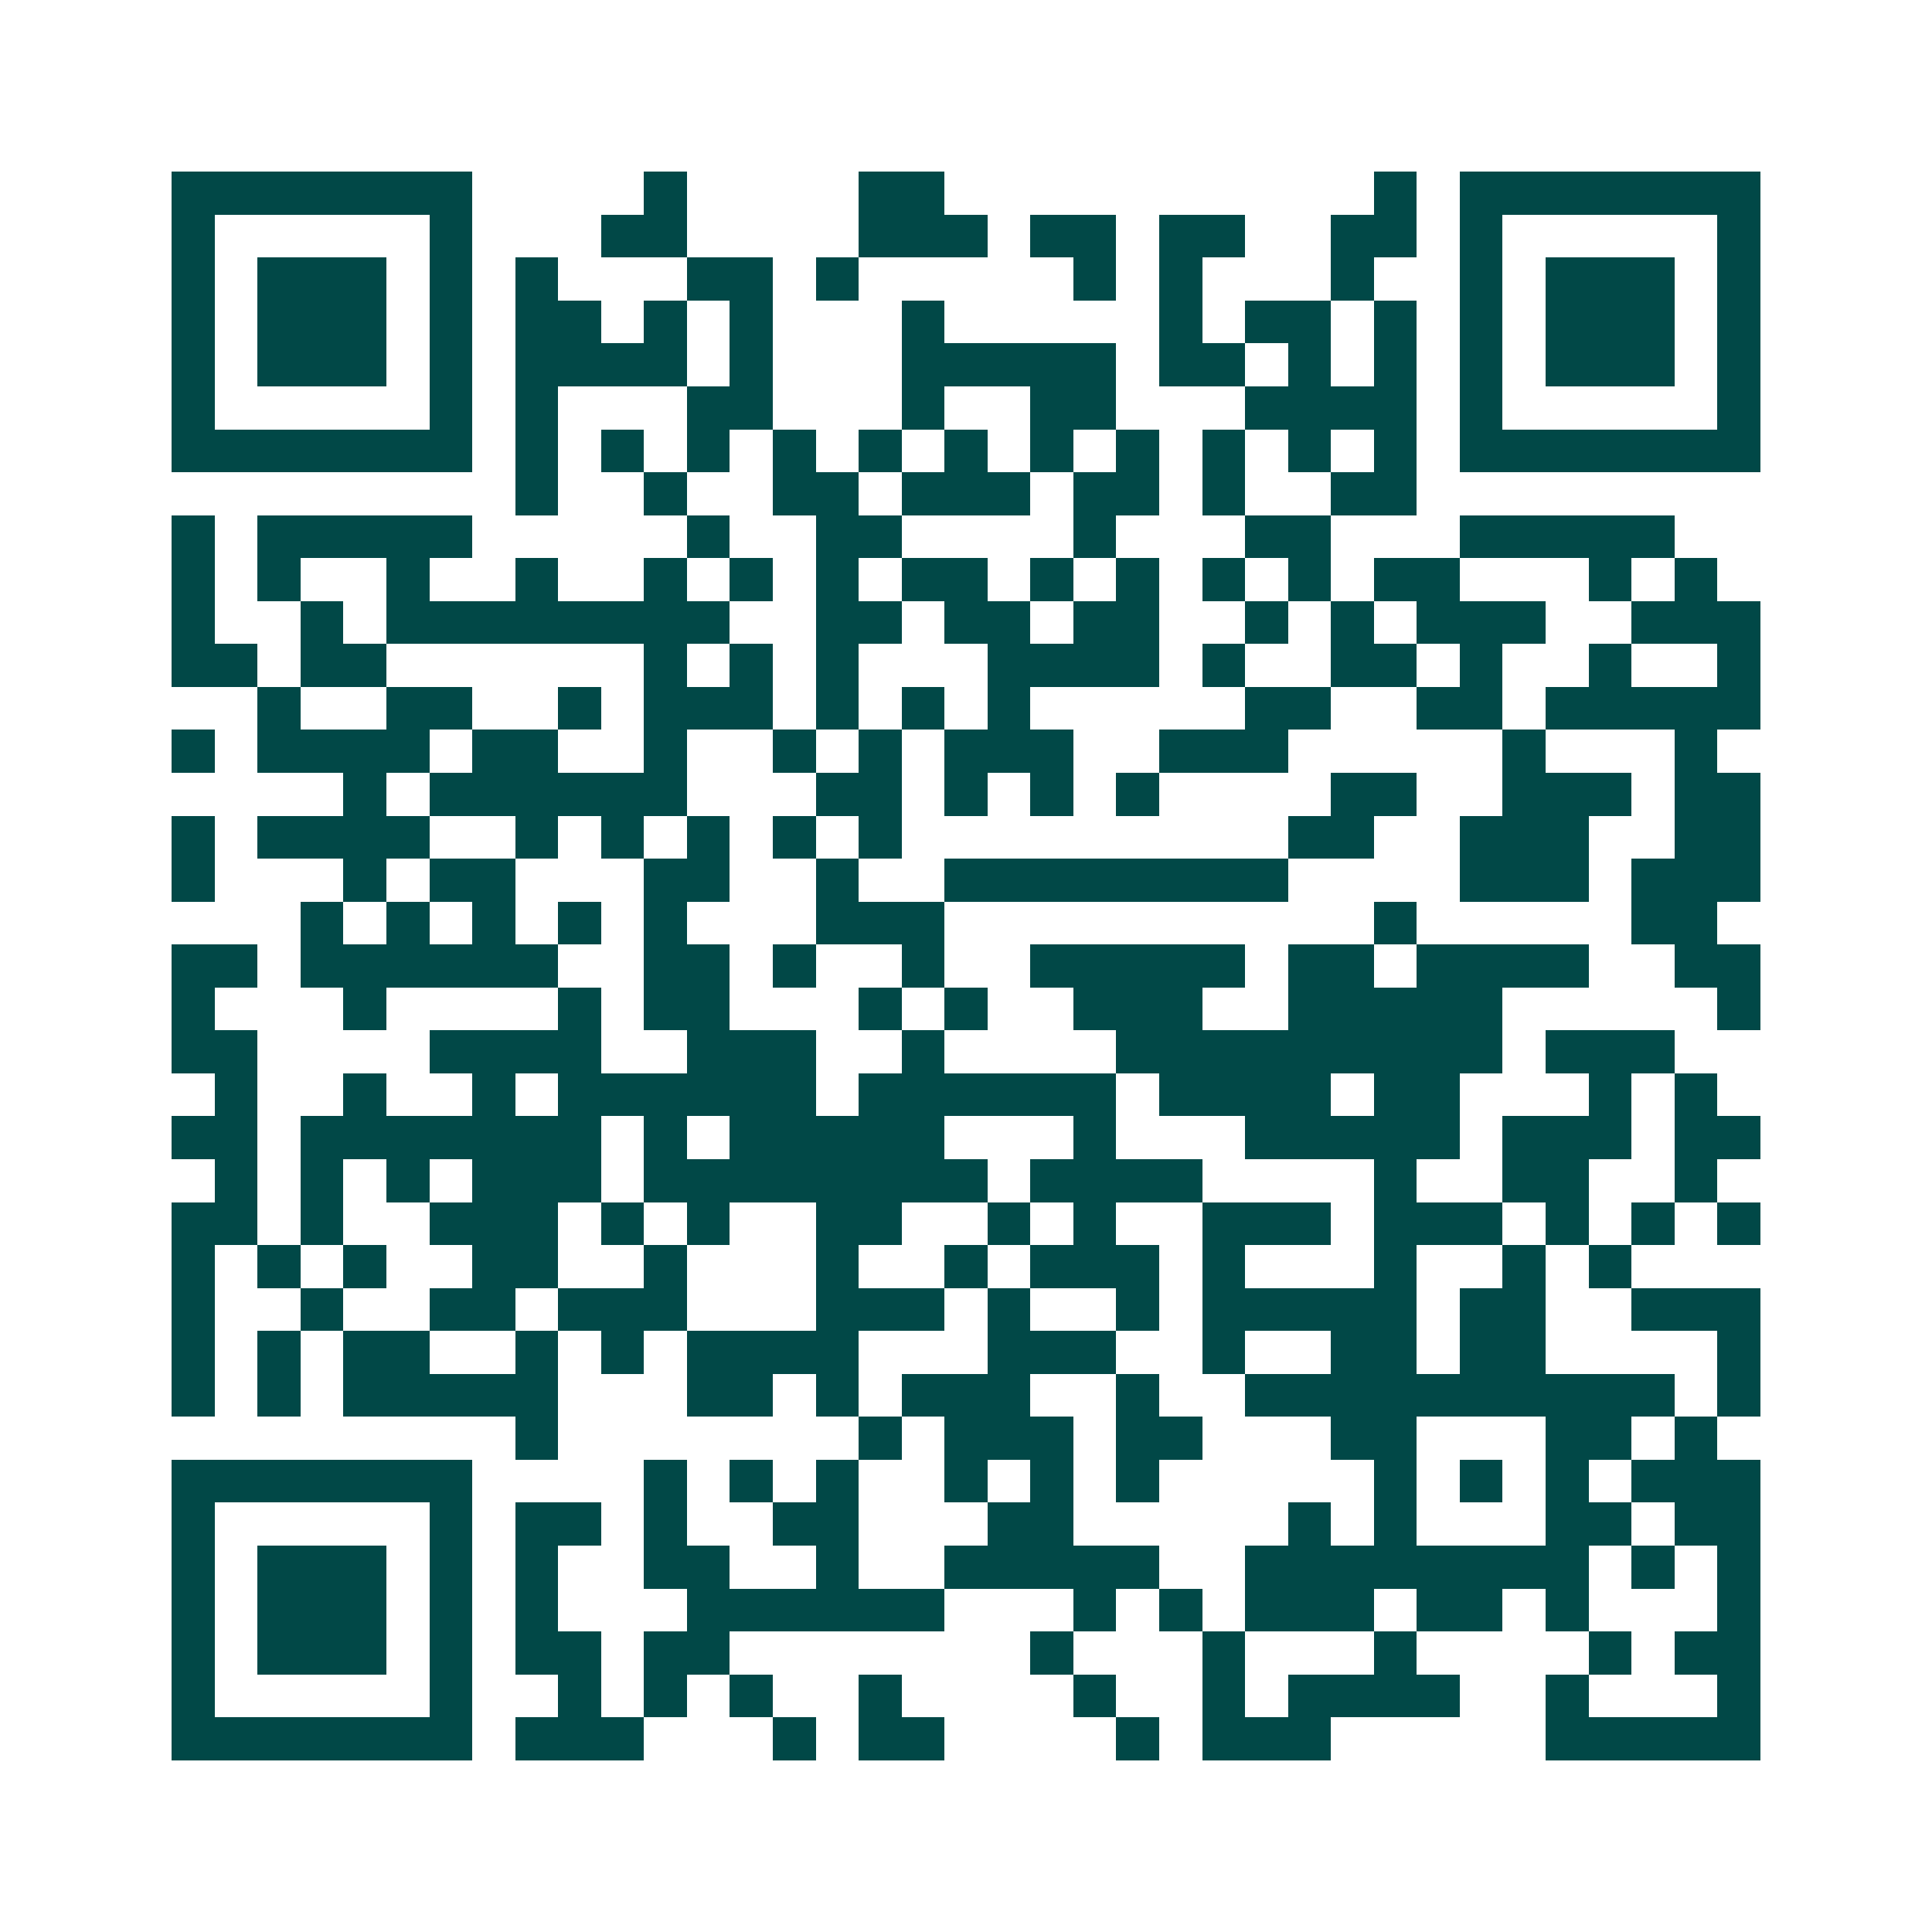 <svg xmlns="http://www.w3.org/2000/svg" width="200" height="200" viewBox="0 0 45 45" shape-rendering="crispEdges"><path fill="#ffffff" d="M0 0h45v45H0z"/><path stroke="#014847" d="M4 4.5h7m4 0h1m4 0h2m10 0h1m1 0h7M4 5.5h1m5 0h1m3 0h2m4 0h3m1 0h2m1 0h2m2 0h2m1 0h1m5 0h1M4 6.5h1m1 0h3m1 0h1m1 0h1m3 0h2m1 0h1m5 0h1m1 0h1m3 0h1m2 0h1m1 0h3m1 0h1M4 7.5h1m1 0h3m1 0h1m1 0h2m1 0h1m1 0h1m3 0h1m5 0h1m1 0h2m1 0h1m1 0h1m1 0h3m1 0h1M4 8.5h1m1 0h3m1 0h1m1 0h4m1 0h1m3 0h5m1 0h2m1 0h1m1 0h1m1 0h1m1 0h3m1 0h1M4 9.5h1m5 0h1m1 0h1m3 0h2m3 0h1m2 0h2m3 0h4m1 0h1m5 0h1M4 10.5h7m1 0h1m1 0h1m1 0h1m1 0h1m1 0h1m1 0h1m1 0h1m1 0h1m1 0h1m1 0h1m1 0h1m1 0h7M12 11.5h1m2 0h1m2 0h2m1 0h3m1 0h2m1 0h1m2 0h2M4 12.5h1m1 0h5m5 0h1m2 0h2m4 0h1m3 0h2m3 0h5M4 13.5h1m1 0h1m2 0h1m2 0h1m2 0h1m1 0h1m1 0h1m1 0h2m1 0h1m1 0h1m1 0h1m1 0h1m1 0h2m3 0h1m1 0h1M4 14.5h1m2 0h1m1 0h8m2 0h2m1 0h2m1 0h2m2 0h1m1 0h1m1 0h3m2 0h3M4 15.5h2m1 0h2m6 0h1m1 0h1m1 0h1m3 0h4m1 0h1m2 0h2m1 0h1m2 0h1m2 0h1M6 16.5h1m2 0h2m2 0h1m1 0h3m1 0h1m1 0h1m1 0h1m5 0h2m2 0h2m1 0h5M4 17.5h1m1 0h4m1 0h2m2 0h1m2 0h1m1 0h1m1 0h3m2 0h3m5 0h1m3 0h1M8 18.5h1m1 0h6m3 0h2m1 0h1m1 0h1m1 0h1m4 0h2m2 0h3m1 0h2M4 19.5h1m1 0h4m2 0h1m1 0h1m1 0h1m1 0h1m1 0h1m9 0h2m2 0h3m2 0h2M4 20.5h1m3 0h1m1 0h2m3 0h2m2 0h1m2 0h8m4 0h3m1 0h3M7 21.5h1m1 0h1m1 0h1m1 0h1m1 0h1m3 0h3m10 0h1m5 0h2M4 22.5h2m1 0h6m2 0h2m1 0h1m2 0h1m2 0h5m1 0h2m1 0h4m2 0h2M4 23.5h1m3 0h1m4 0h1m1 0h2m3 0h1m1 0h1m2 0h3m2 0h5m5 0h1M4 24.5h2m4 0h4m2 0h3m2 0h1m4 0h9m1 0h3M5 25.5h1m2 0h1m2 0h1m1 0h6m1 0h6m1 0h4m1 0h2m3 0h1m1 0h1M4 26.5h2m1 0h7m1 0h1m1 0h5m3 0h1m3 0h5m1 0h3m1 0h2M5 27.5h1m1 0h1m1 0h1m1 0h3m1 0h8m1 0h4m4 0h1m2 0h2m2 0h1M4 28.5h2m1 0h1m2 0h3m1 0h1m1 0h1m2 0h2m2 0h1m1 0h1m2 0h3m1 0h3m1 0h1m1 0h1m1 0h1M4 29.5h1m1 0h1m1 0h1m2 0h2m2 0h1m3 0h1m2 0h1m1 0h3m1 0h1m3 0h1m2 0h1m1 0h1M4 30.5h1m2 0h1m2 0h2m1 0h3m3 0h3m1 0h1m2 0h1m1 0h5m1 0h2m2 0h3M4 31.5h1m1 0h1m1 0h2m2 0h1m1 0h1m1 0h4m3 0h3m2 0h1m2 0h2m1 0h2m4 0h1M4 32.5h1m1 0h1m1 0h5m3 0h2m1 0h1m1 0h3m2 0h1m2 0h10m1 0h1M12 33.5h1m7 0h1m1 0h3m1 0h2m3 0h2m3 0h2m1 0h1M4 34.5h7m4 0h1m1 0h1m1 0h1m2 0h1m1 0h1m1 0h1m5 0h1m1 0h1m1 0h1m1 0h3M4 35.5h1m5 0h1m1 0h2m1 0h1m2 0h2m3 0h2m5 0h1m1 0h1m3 0h2m1 0h2M4 36.5h1m1 0h3m1 0h1m1 0h1m2 0h2m2 0h1m2 0h5m2 0h8m1 0h1m1 0h1M4 37.5h1m1 0h3m1 0h1m1 0h1m3 0h6m3 0h1m1 0h1m1 0h3m1 0h2m1 0h1m3 0h1M4 38.5h1m1 0h3m1 0h1m1 0h2m1 0h2m7 0h1m3 0h1m3 0h1m4 0h1m1 0h2M4 39.5h1m5 0h1m2 0h1m1 0h1m1 0h1m2 0h1m4 0h1m2 0h1m1 0h4m2 0h1m3 0h1M4 40.5h7m1 0h3m3 0h1m1 0h2m4 0h1m1 0h3m5 0h5"/></svg>
